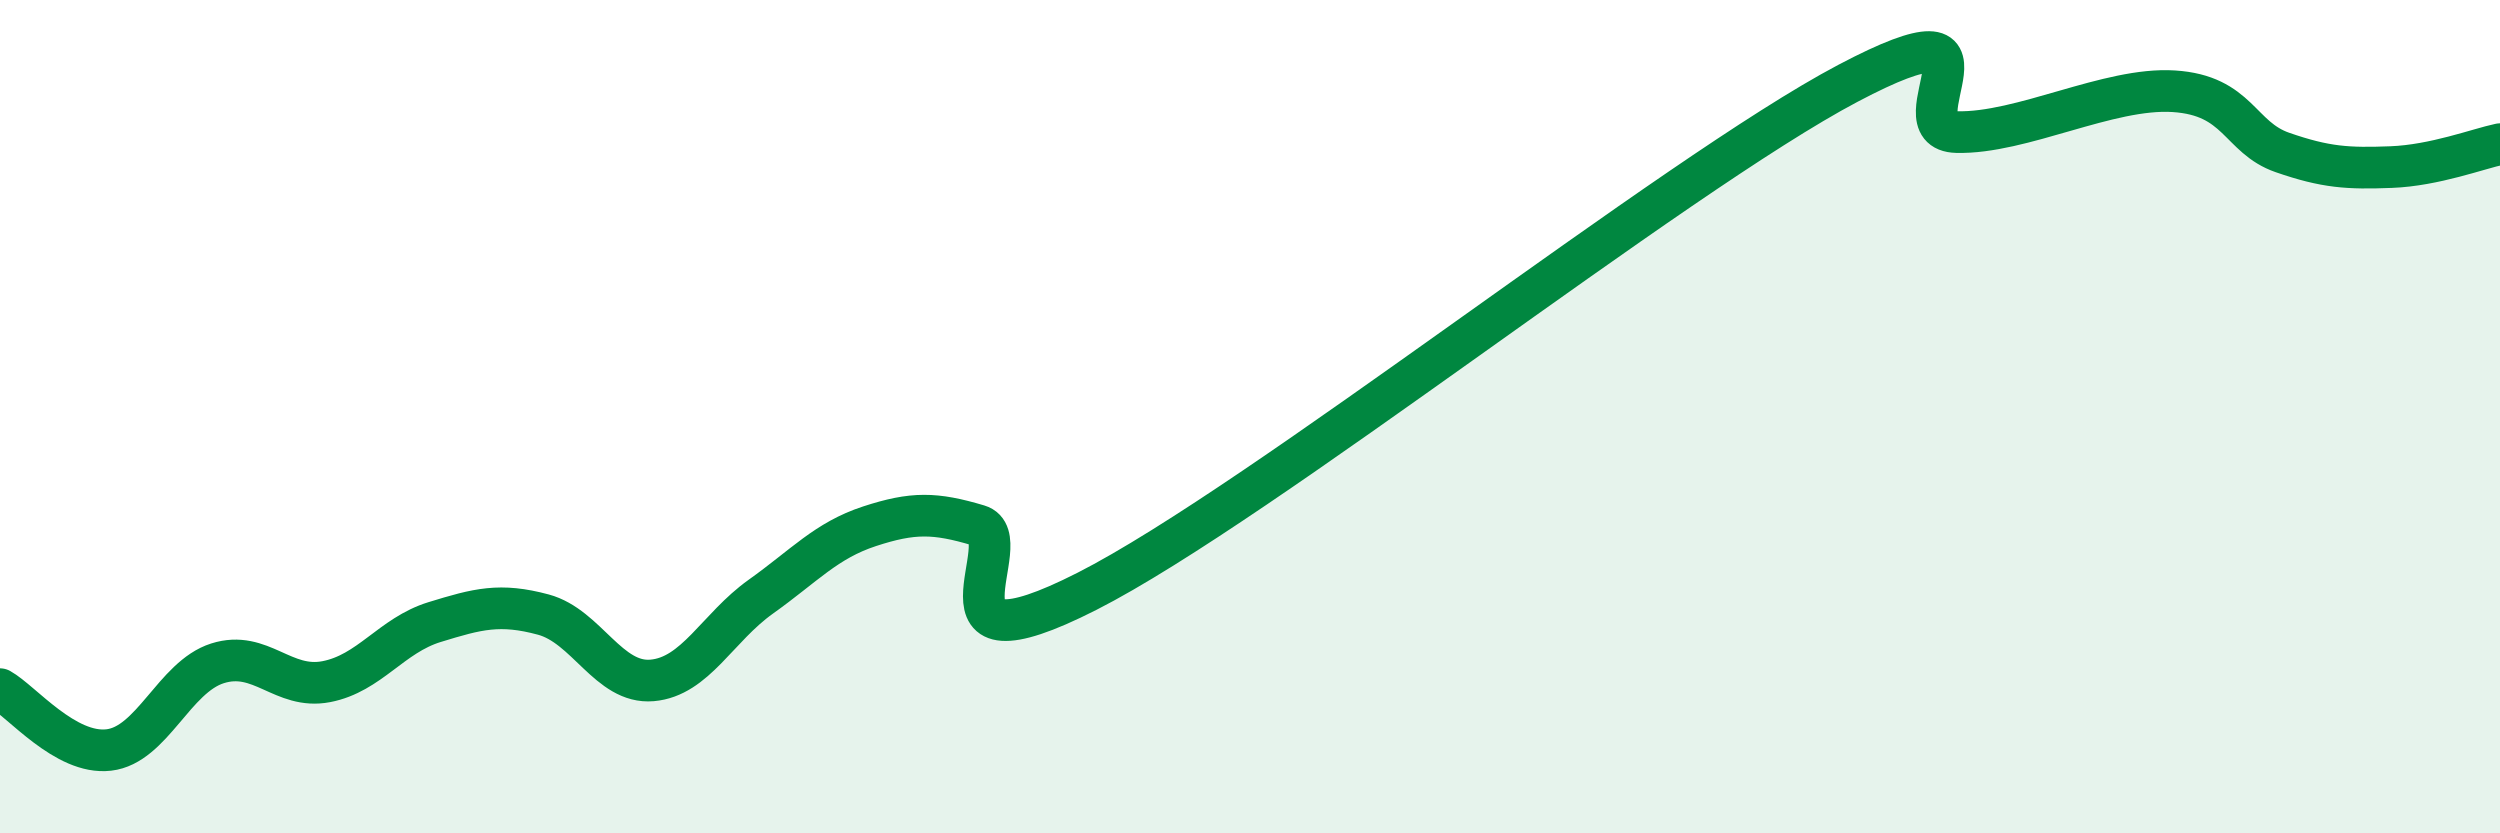 
    <svg width="60" height="20" viewBox="0 0 60 20" xmlns="http://www.w3.org/2000/svg">
      <path
        d="M 0,16.54 C 0.52,16.83 1.57,18.12 2.61,18 C 3.65,17.88 4.18,16.25 5.22,15.92 C 6.26,15.59 6.79,16.56 7.83,16.36 C 8.87,16.16 9.39,15.25 10.43,14.93 C 11.47,14.61 12,14.47 13.04,14.75 C 14.08,15.03 14.61,16.42 15.65,16.33 C 16.69,16.24 17.22,15.06 18.26,14.32 C 19.3,13.58 19.83,12.97 20.87,12.63 C 21.91,12.29 22.44,12.3 23.48,12.61 C 24.52,12.92 21.92,16.31 26.09,14.19 C 30.26,12.07 40.18,4.2 44.35,2 C 48.52,-0.2 45.4,3.13 46.96,3.17 C 48.52,3.21 50.61,2.09 52.17,2.19 C 53.73,2.29 53.74,3.3 54.78,3.66 C 55.82,4.02 56.35,4.05 57.39,4.01 C 58.43,3.97 59.48,3.57 60,3.46L60 20L0 20Z"
        fill="#008740"
        opacity="0.1"
        stroke-linecap="round"
        stroke-linejoin="round"
      />
      <path
        d="M 0,16.54 C 0.52,16.83 1.57,18.12 2.61,18 C 3.65,17.88 4.18,16.25 5.22,15.92 C 6.26,15.59 6.79,16.56 7.83,16.36 C 8.87,16.16 9.39,15.25 10.43,14.93 C 11.47,14.61 12,14.47 13.04,14.75 C 14.08,15.03 14.61,16.42 15.65,16.33 C 16.69,16.24 17.22,15.06 18.26,14.32 C 19.3,13.58 19.83,12.97 20.87,12.63 C 21.91,12.29 22.44,12.3 23.48,12.61 C 24.52,12.92 21.92,16.31 26.09,14.19 C 30.26,12.07 40.18,4.2 44.35,2 C 48.52,-0.2 45.4,3.13 46.96,3.17 C 48.52,3.21 50.61,2.09 52.17,2.19 C 53.73,2.29 53.74,3.3 54.78,3.66 C 55.82,4.02 56.35,4.05 57.39,4.01 C 58.43,3.97 59.48,3.57 60,3.46"
        stroke="#008740"
        stroke-width="1"
        fill="none"
        stroke-linecap="round"
        stroke-linejoin="round"
      />
    </svg>
  